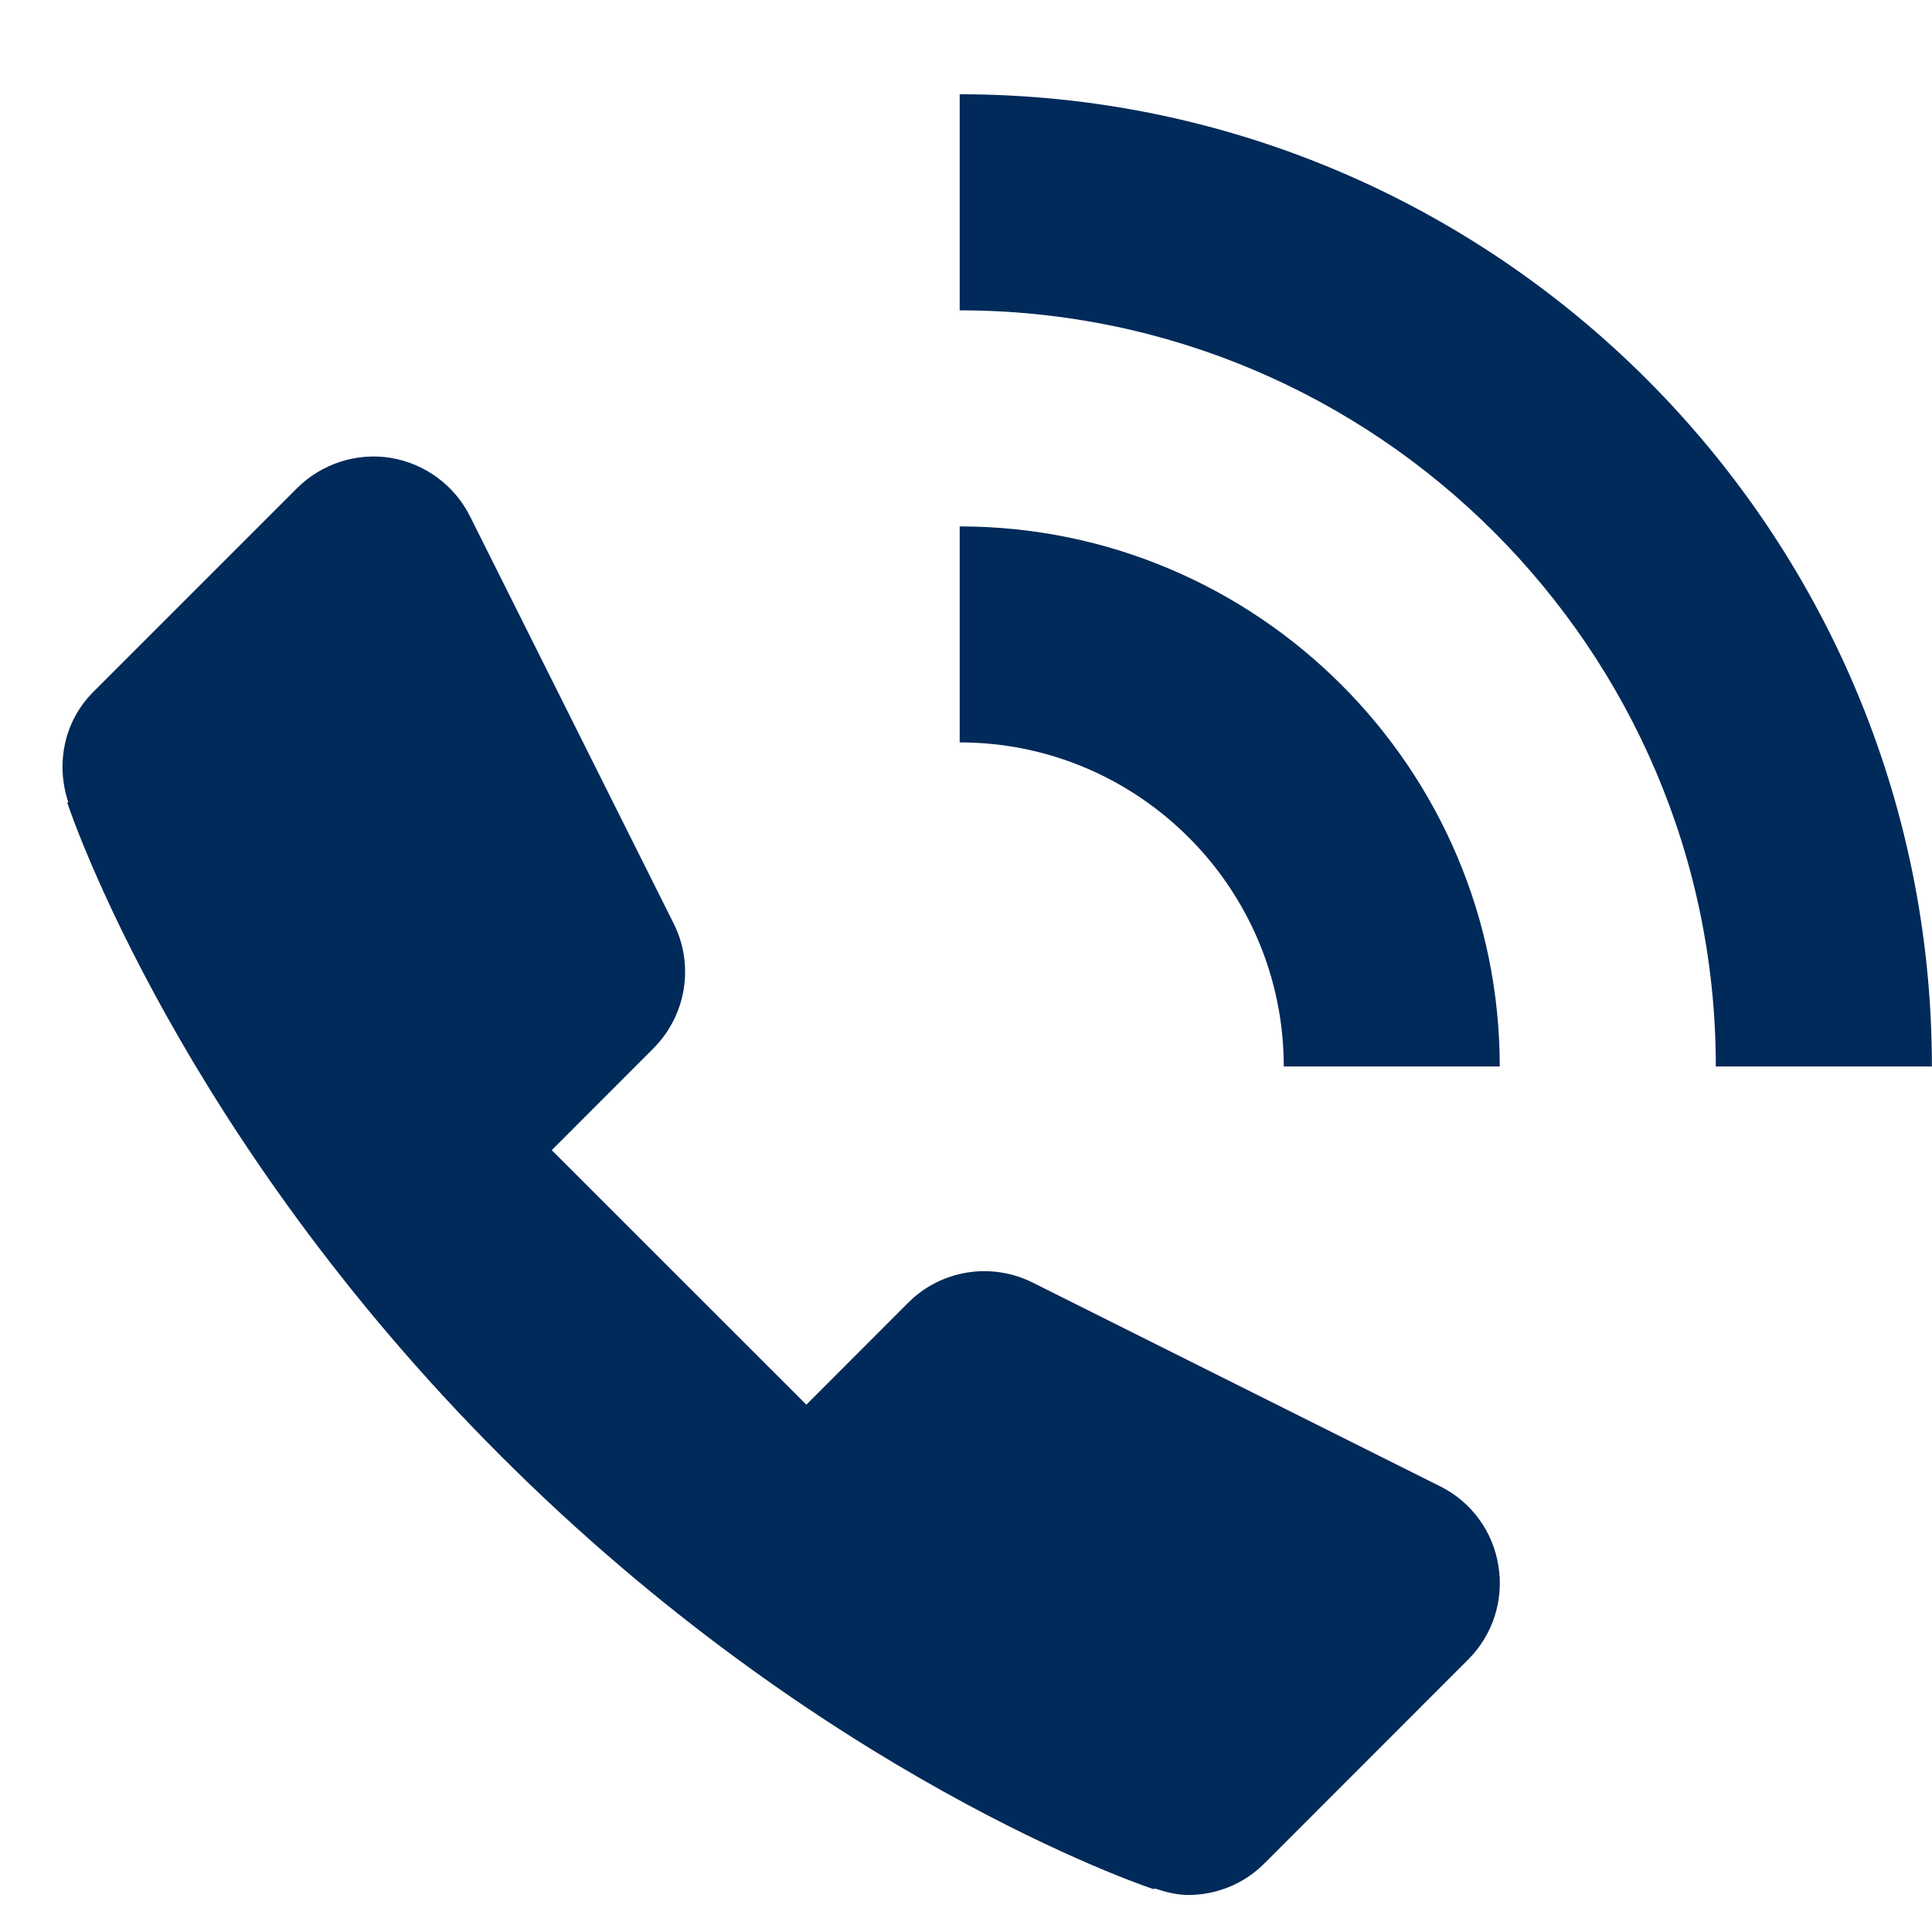 <svg width="19" height="19" viewBox="0 0 19 19" fill="none" xmlns="http://www.w3.org/2000/svg">
<path d="M14.163 14.617L10.157 12.614C9.747 12.409 9.253 12.488 8.93 12.813L7.93 13.814L5.426 11.311L6.426 10.31C6.749 9.986 6.83 9.492 6.626 9.084L4.622 5.077C4.469 4.772 4.179 4.559 3.843 4.503C3.509 4.448 3.163 4.56 2.921 4.801L0.917 6.805C0.624 7.099 0.548 7.52 0.672 7.89L0.661 7.893C0.705 8.025 1.778 11.172 4.924 14.317C8.07 17.463 11.216 18.537 11.349 18.58L11.352 18.571C11.461 18.606 11.572 18.636 11.685 18.636C11.957 18.636 12.229 18.532 12.436 18.324L14.438 16.321C14.681 16.079 14.791 15.736 14.736 15.4C14.683 15.06 14.469 14.769 14.163 14.617L14.163 14.617Z" fill="#002A59"/>
<path d="M9.438 5.177V7.301C11.195 7.301 12.625 8.731 12.625 10.488H14.749C14.749 7.559 12.366 5.177 9.438 5.177Z" fill="#002A59"/>
<path d="M9.438 0.927V3.052C13.538 3.052 16.874 6.389 16.874 10.488H18.999C18.999 5.216 14.709 0.927 9.438 0.927Z" fill="#002A59"/>
</svg>
